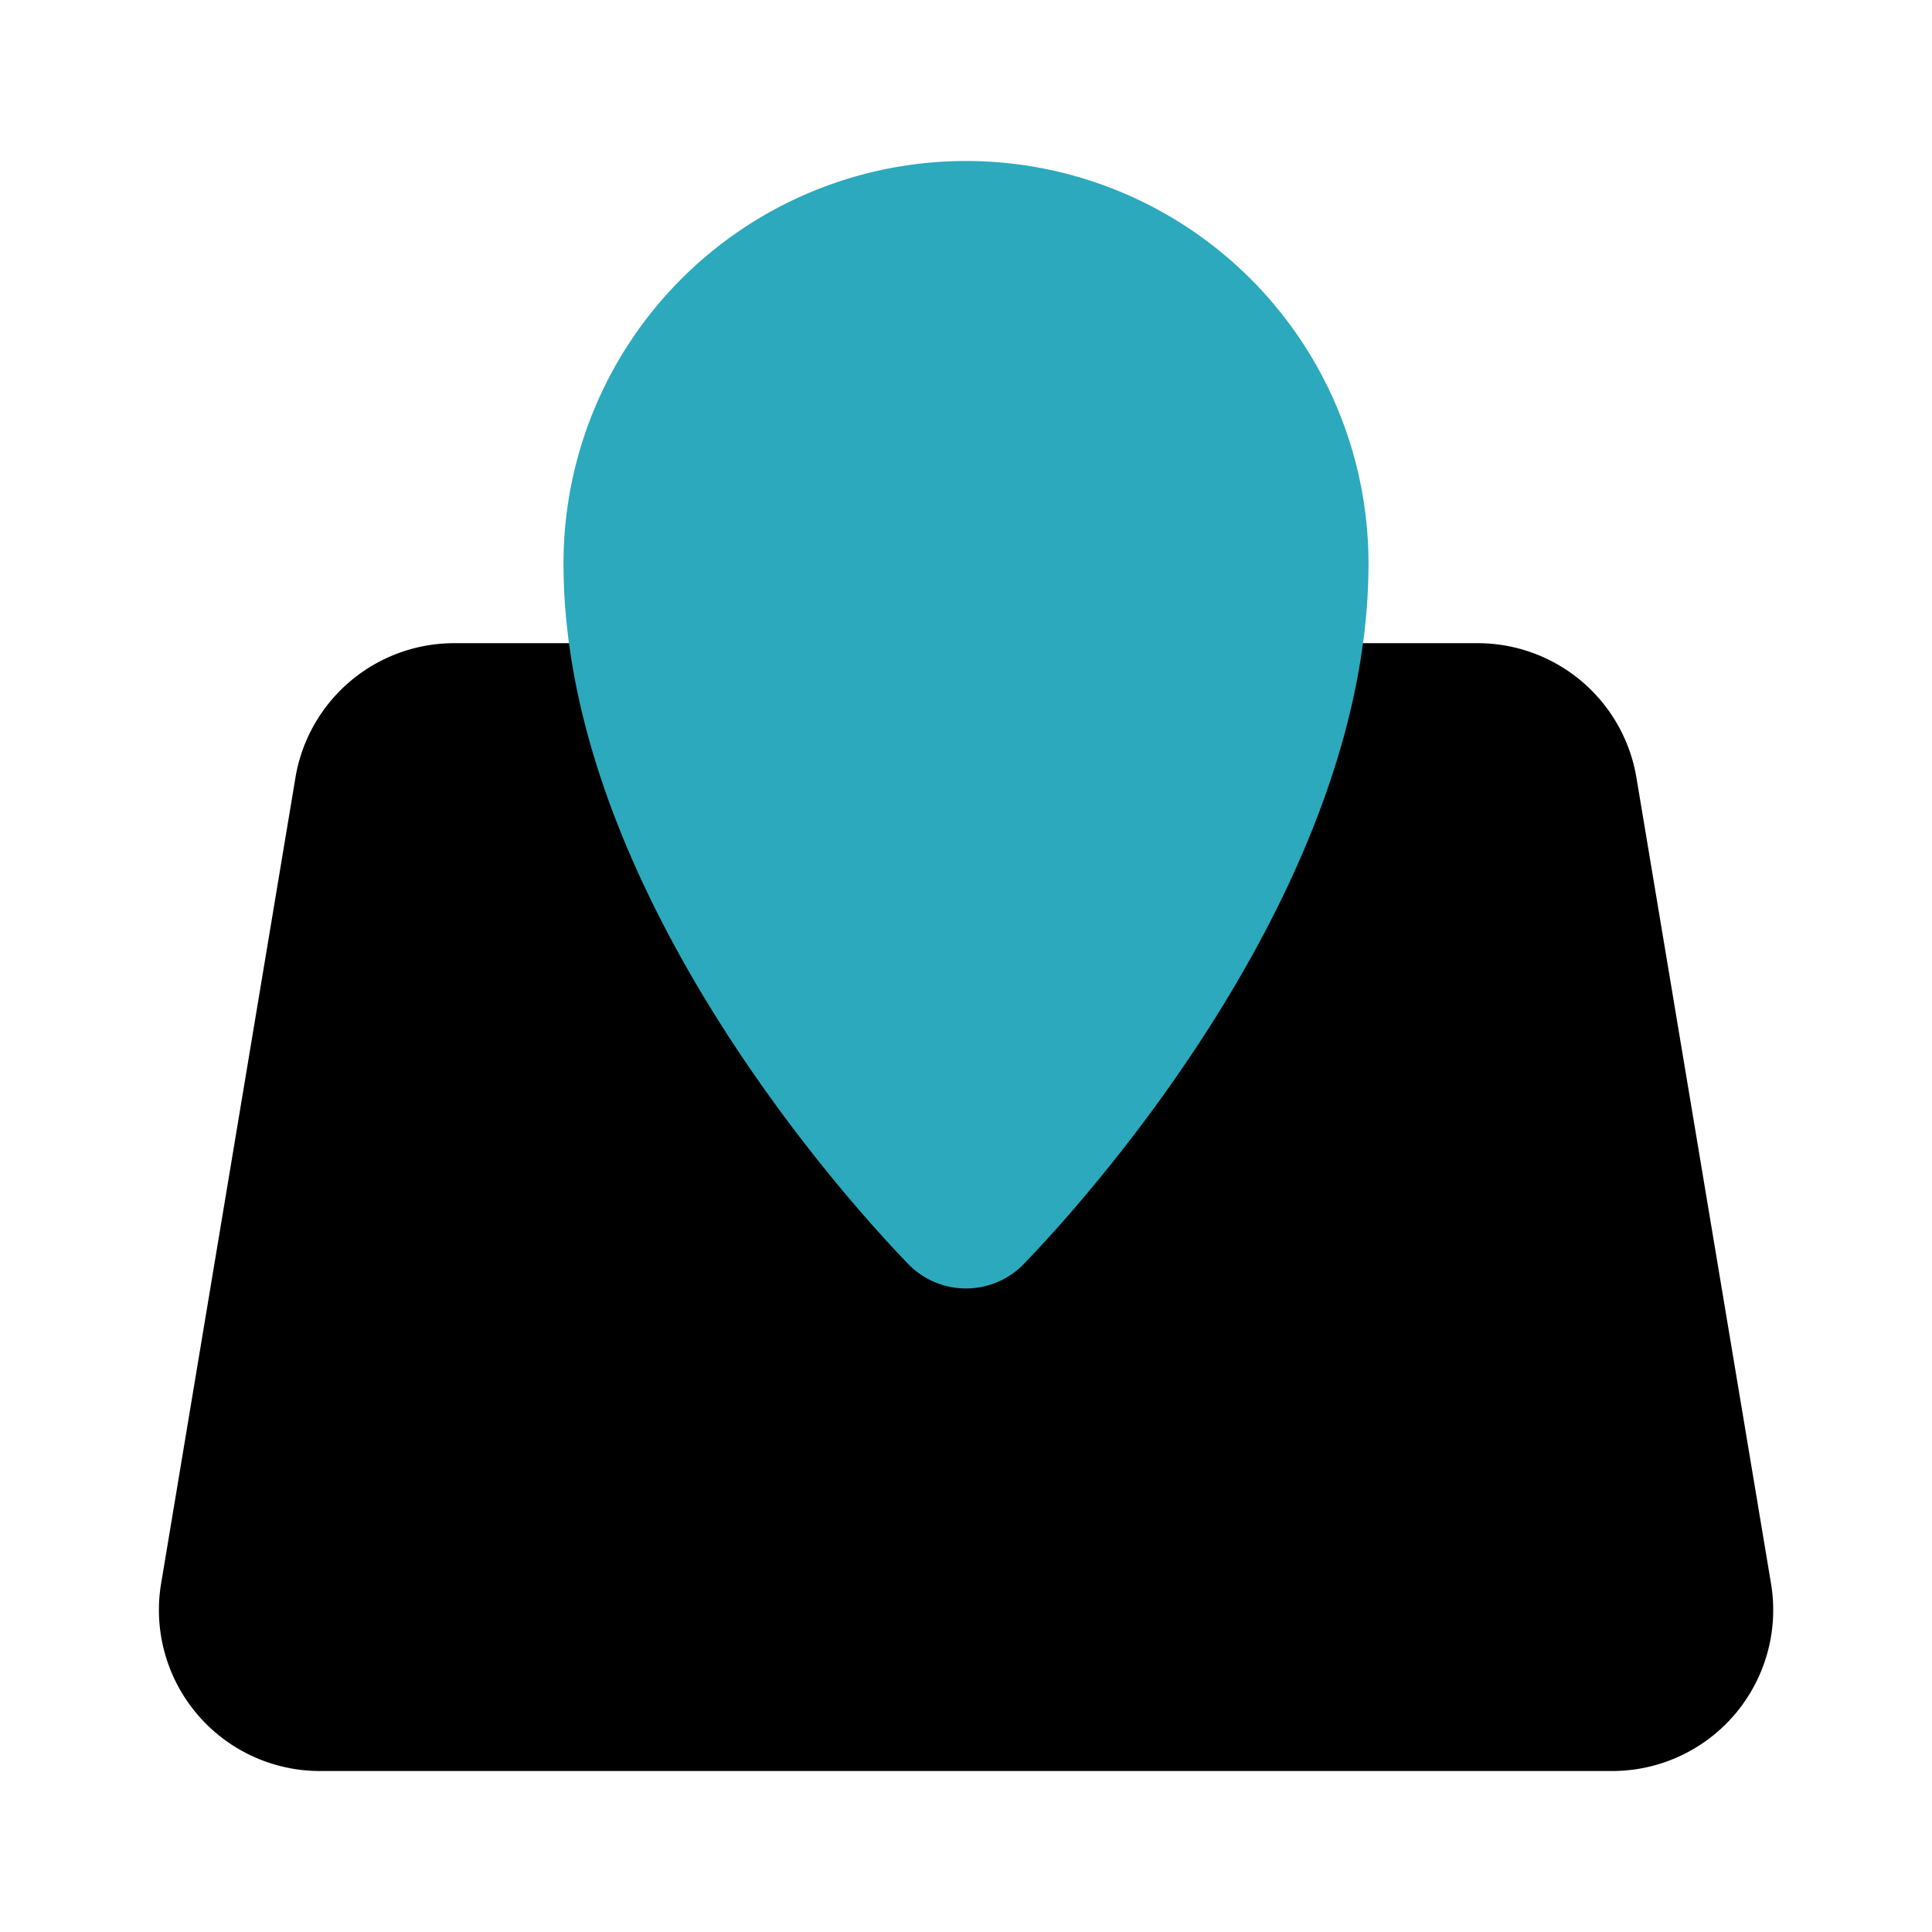 <?xml version="1.0" encoding="utf-8"?><!-- Скачано с сайта svg4.ru / Downloaded from svg4.ru -->
<svg fill="#000000" width="800px" height="800px" viewBox="0 0 24 24" id="maps-location" data-name="Flat Color" xmlns="http://www.w3.org/2000/svg" class="icon flat-color"><path id="primary" d="M22,19.67l-1.67-10a2,2,0,0,0-2-1.68H5.67a2,2,0,0,0-2,1.67L2,19.68A2,2,0,0,0,4,22H20a2,2,0,0,0,2-2.33Z" style="fill: rgb(0, 0, 0);"></path><path id="secondary" d="M12,2A5,5,0,0,0,7,7c0,4.36,4.12,8.53,4.29,8.71a1,1,0,0,0,1.42,0C12.88,15.53,17,11.36,17,7A5,5,0,0,0,12,2Z" style="fill: rgb(44, 169, 188);"></path></svg>